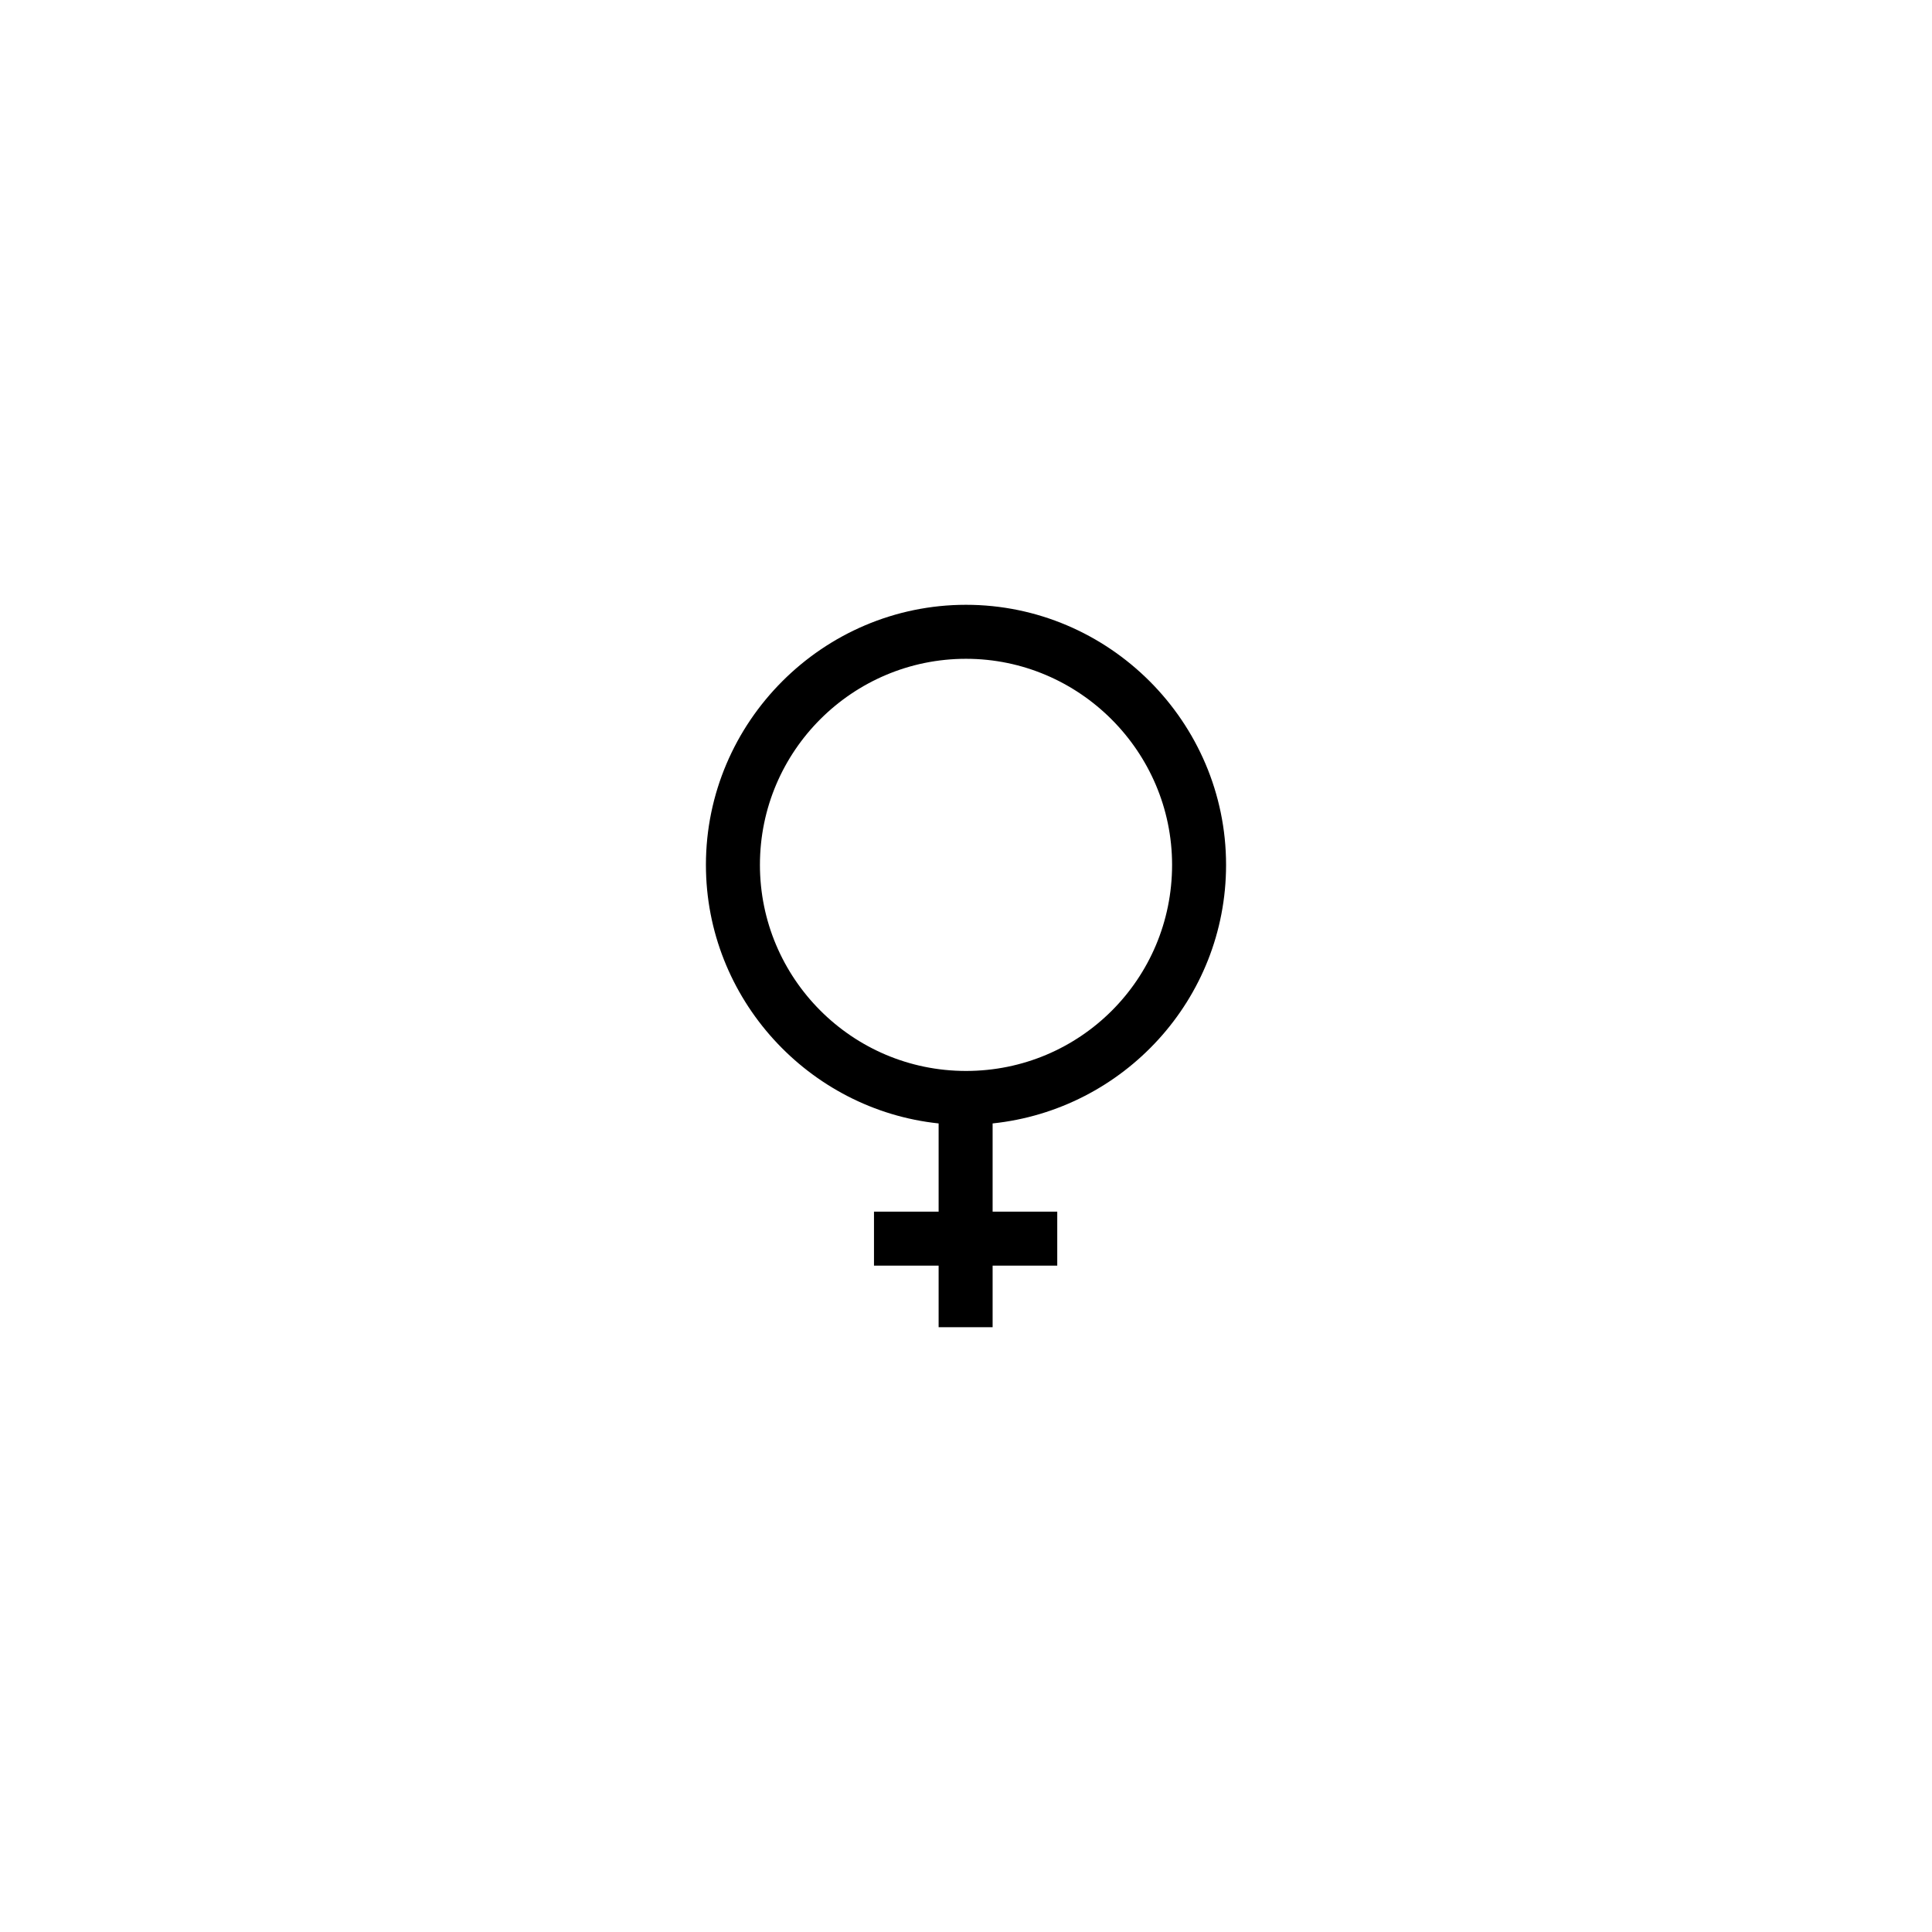 <?xml version="1.0" encoding="UTF-8"?>
<!-- Uploaded to: ICON Repo, www.svgrepo.com, Generator: ICON Repo Mixer Tools -->
<svg fill="#000000" width="800px" height="800px" version="1.1" viewBox="144 144 512 512" xmlns="http://www.w3.org/2000/svg">
 <path d="m468.92 373.2c0-37.887-31.035-68.922-68.922-68.922-37.887 0-68.922 31.035-68.922 68.922 0 35.469 27.207 64.891 61.668 68.52v23.375h-17.129v14.309h17.129v16.324h14.309v-16.324h17.129v-14.309h-17.129v-23.375c34.664-3.629 61.867-32.848 61.867-68.52zm-68.918 54.613c-30.23 0-54.613-24.586-54.613-54.613 0-30.23 24.586-54.613 54.613-54.613s54.613 24.586 54.613 54.613c0 30.23-24.387 54.613-54.613 54.613z"/>
</svg>